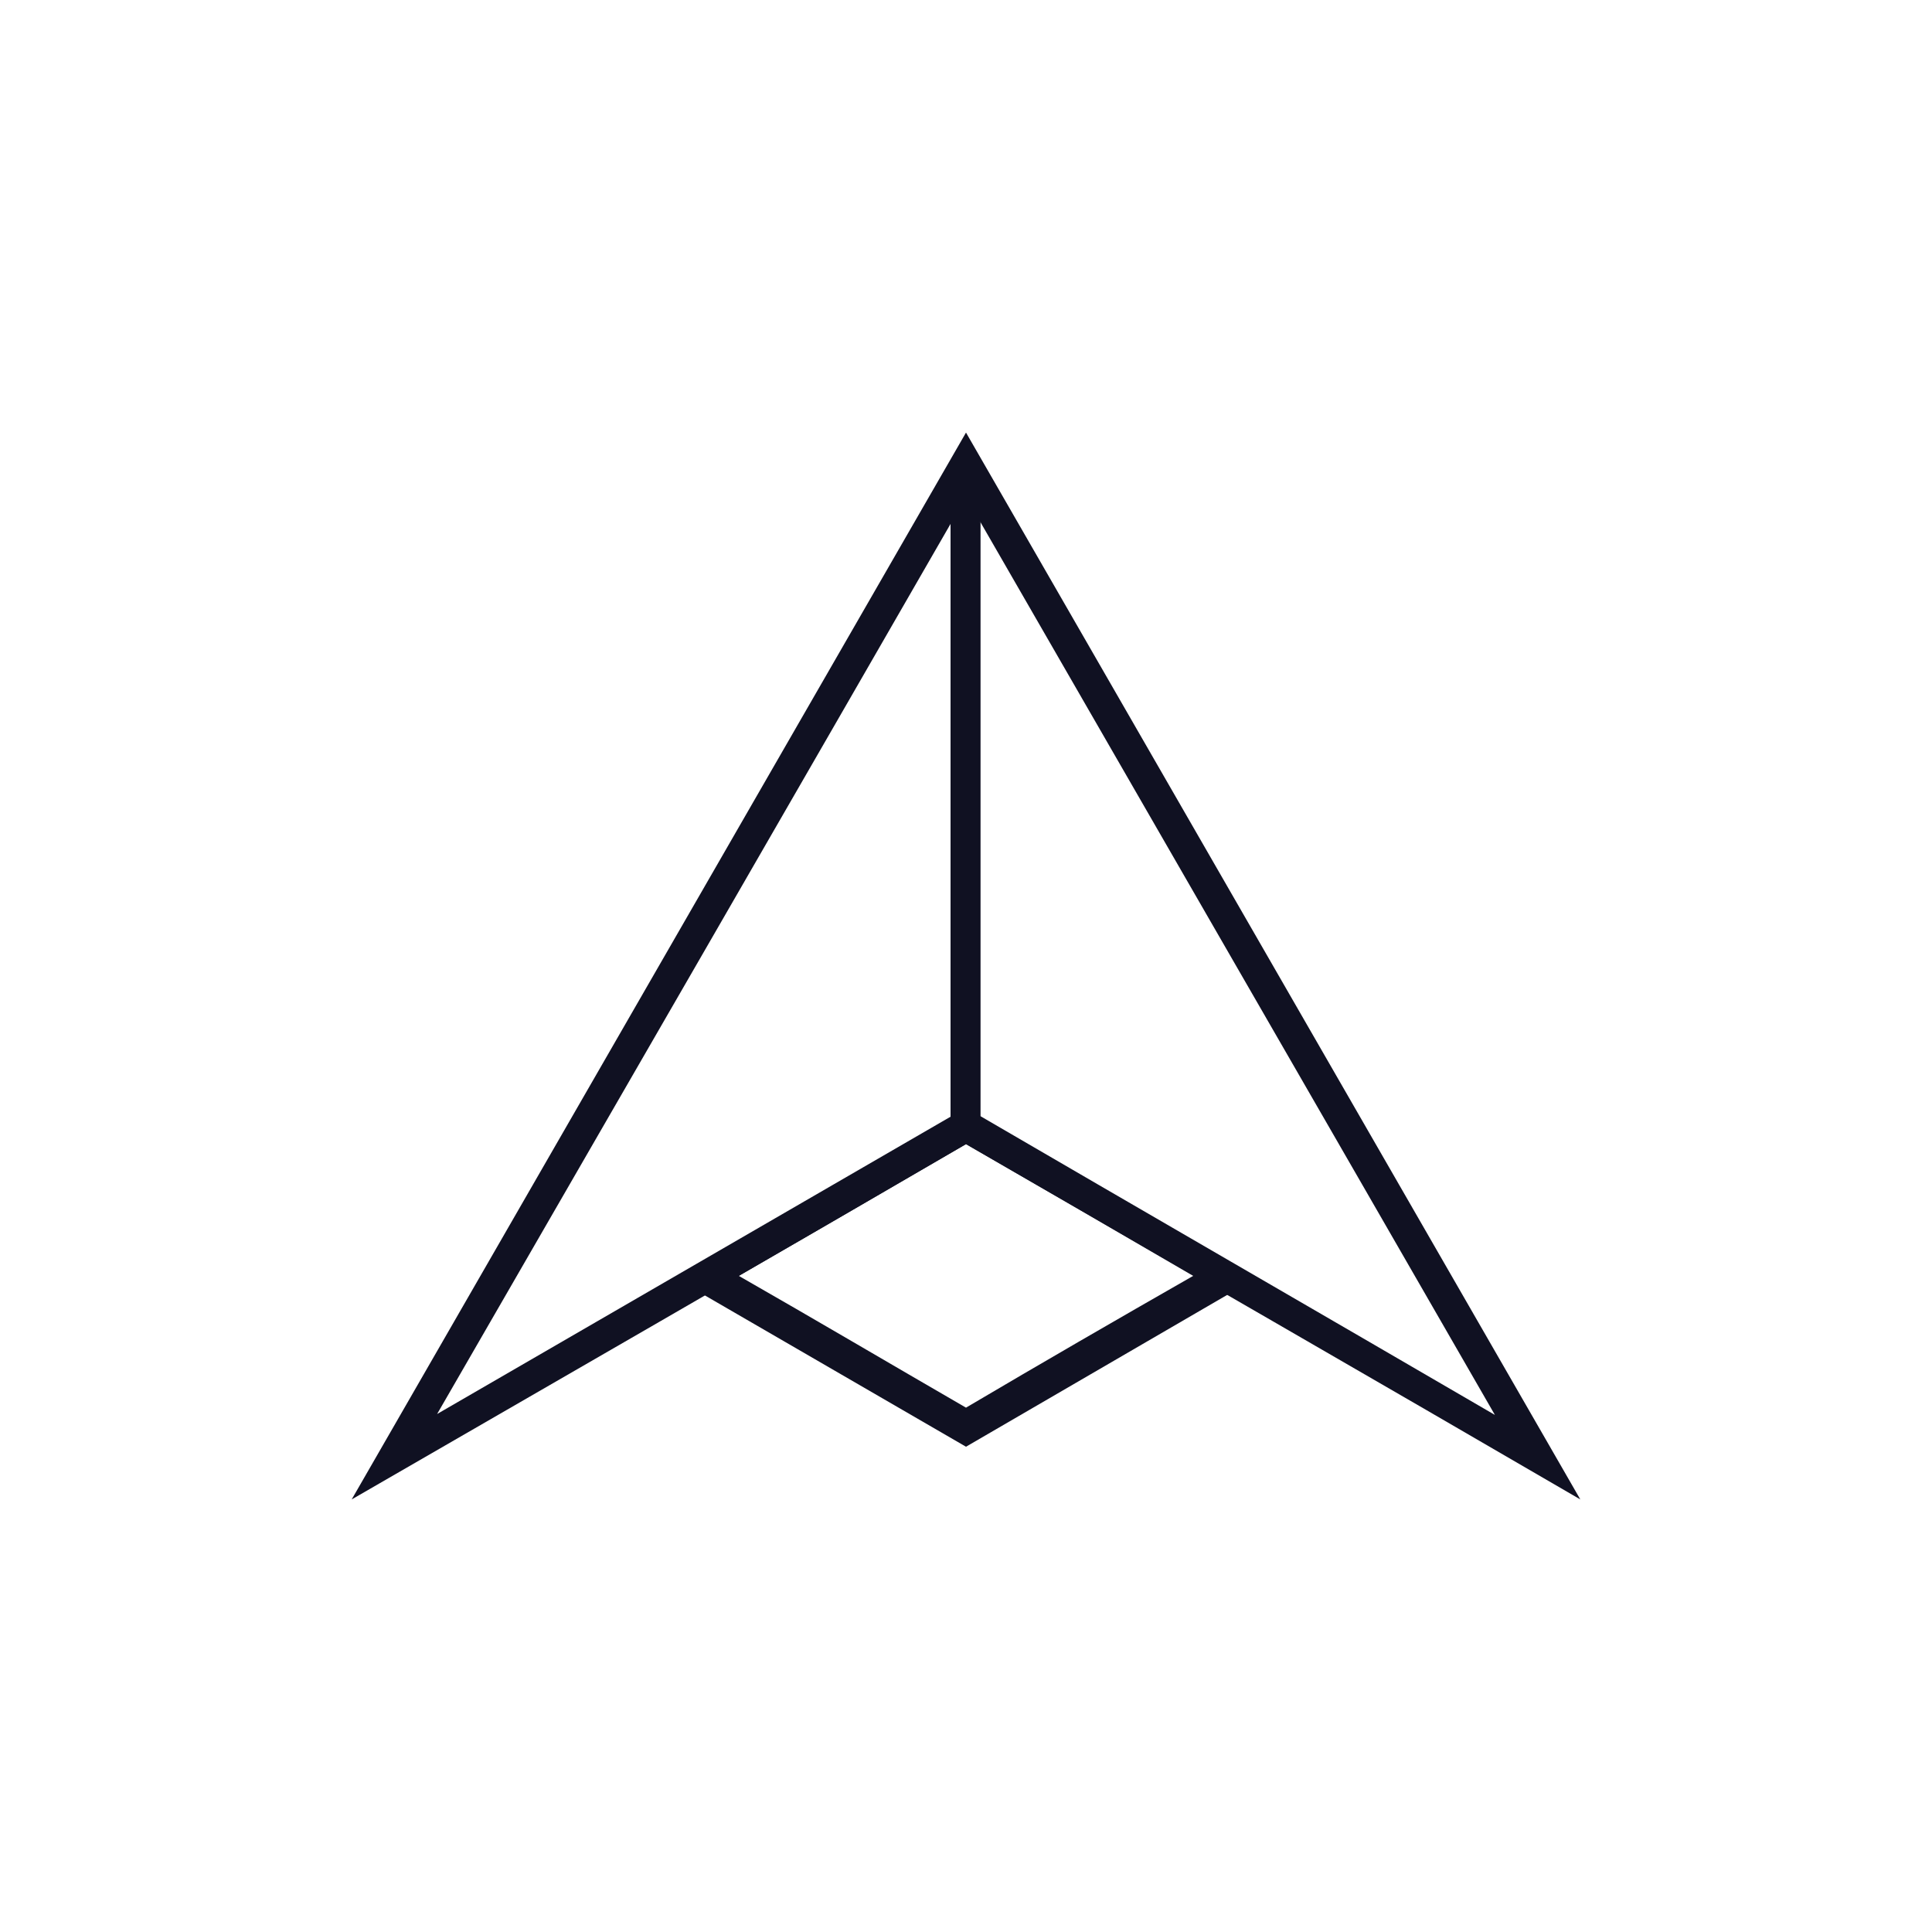 <?xml version="1.0" encoding="UTF-8" standalone="yes"?>
<svg version="1.2" viewBox="0 0 212.6 212.6" xml:space="preserve" baseProfile="tiny-ps" xmlns="http://www.w3.org/2000/svg">
  <title>bimi-svg-tiny-12-ps</title>
  <g>
    <path class="st0" d="M106.3,47.6L38.7,165c22.5-13,45.1-26,67.6-39.1c22.5,13,45.1,26,67.6,39.1C151.4,125.9,128.8,86.7,106.3,47.6&#xD;&#xA;&#x9;&#x9;z M106.3,54.7c19.4,33.7,38.8,67.3,58.2,101c-19.4-11.3-38.8-22.5-58.2-33.8l-58.2,33.7C67.5,122,86.9,88.4,106.3,54.7z" fill="#101122"/>
    <path class="st0" d="M106.3,122c-10.7,6.2-21.4,12.4-32.1,18.6c10.7,6.2,21.4,12.4,32.1,18.6l32-18.6c0,0,0,0,0,0L106.3,122z&#xD;&#xA;&#x9;&#x9; M106.3,154.9c-8.3-4.8-16.6-9.7-25-14.5c8.3-4.8,16.6-9.6,25-14.5c8.3,4.8,16.6,9.6,25,14.5C122.9,145.2,114.6,150,106.3,154.9z" fill="#101122"/>
    <rect x="104.6" y="53.4" class="st0" width="3.3" height="72" fill="#101122"/>
  </g>
</svg>